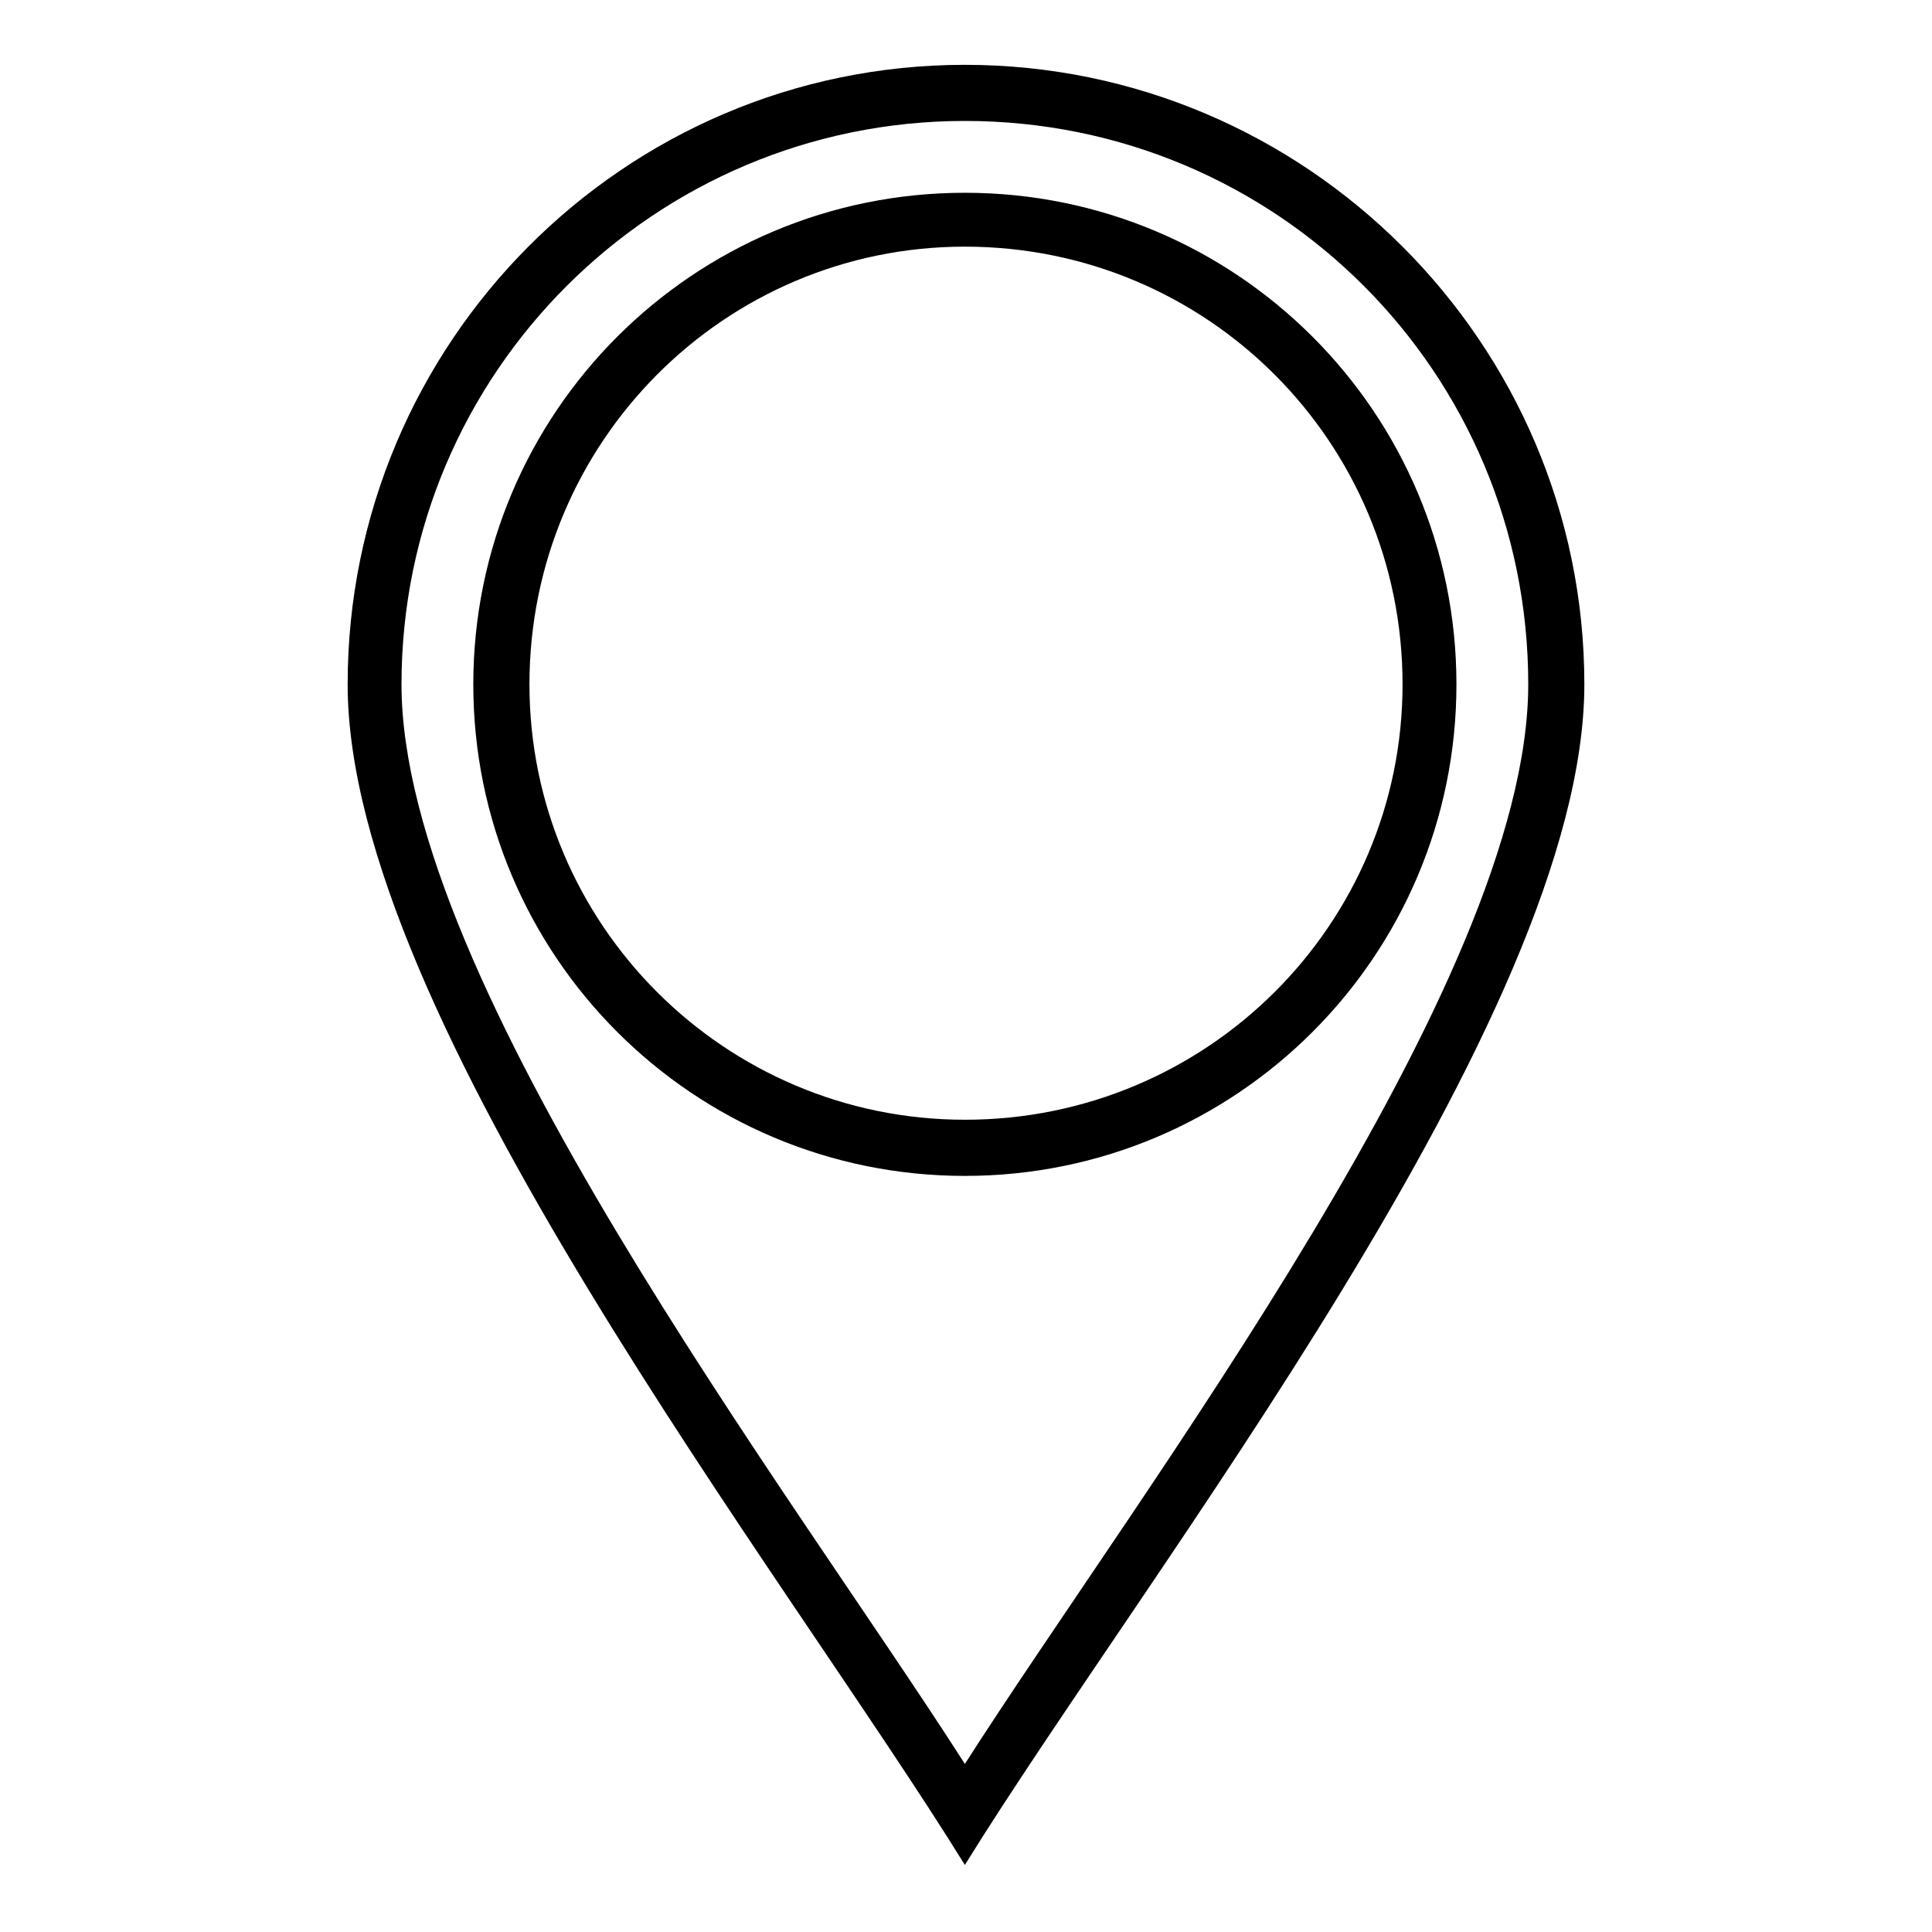 <?xml version="1.0" encoding="UTF-8"?>
<!-- Uploaded to: SVG Repo, www.svgrepo.com, Generator: SVG Repo Mixer Tools -->
<svg fill="#000000" width="800px" height="800px" version="1.1" viewBox="144 144 512 512" xmlns="http://www.w3.org/2000/svg">
 <path d="m399.7 161.18c90.41 0 164.17 73.758 164.17 164.17 0 88.031-115.99 234.95-164.17 312.88-48.18-77.922-163.57-224.84-163.57-312.88 0-90.41 73.164-164.17 163.57-164.17zm0 14.871c-82.086 0-149.3 66.621-149.3 149.3 0 79.109 102.9 213.54 149.3 286.11 46.395-72.566 149.3-207 149.3-286.11 0-82.68-66.621-149.3-149.3-149.3zm0 19.035c71.973 0 130.27 58.293 130.27 130.27 0 71.973-58.293 130.27-130.27 130.27-71.973 0-130.27-58.293-130.27-130.27 0-71.973 58.293-130.27 130.27-130.27zm0 14.277c-63.645 0-115.39 51.75-115.39 115.99 0 63.645 51.75 115.39 115.39 115.39 64.238 0 115.99-51.75 115.99-115.39 0-64.238-51.75-115.99-115.99-115.99z"/>
</svg>